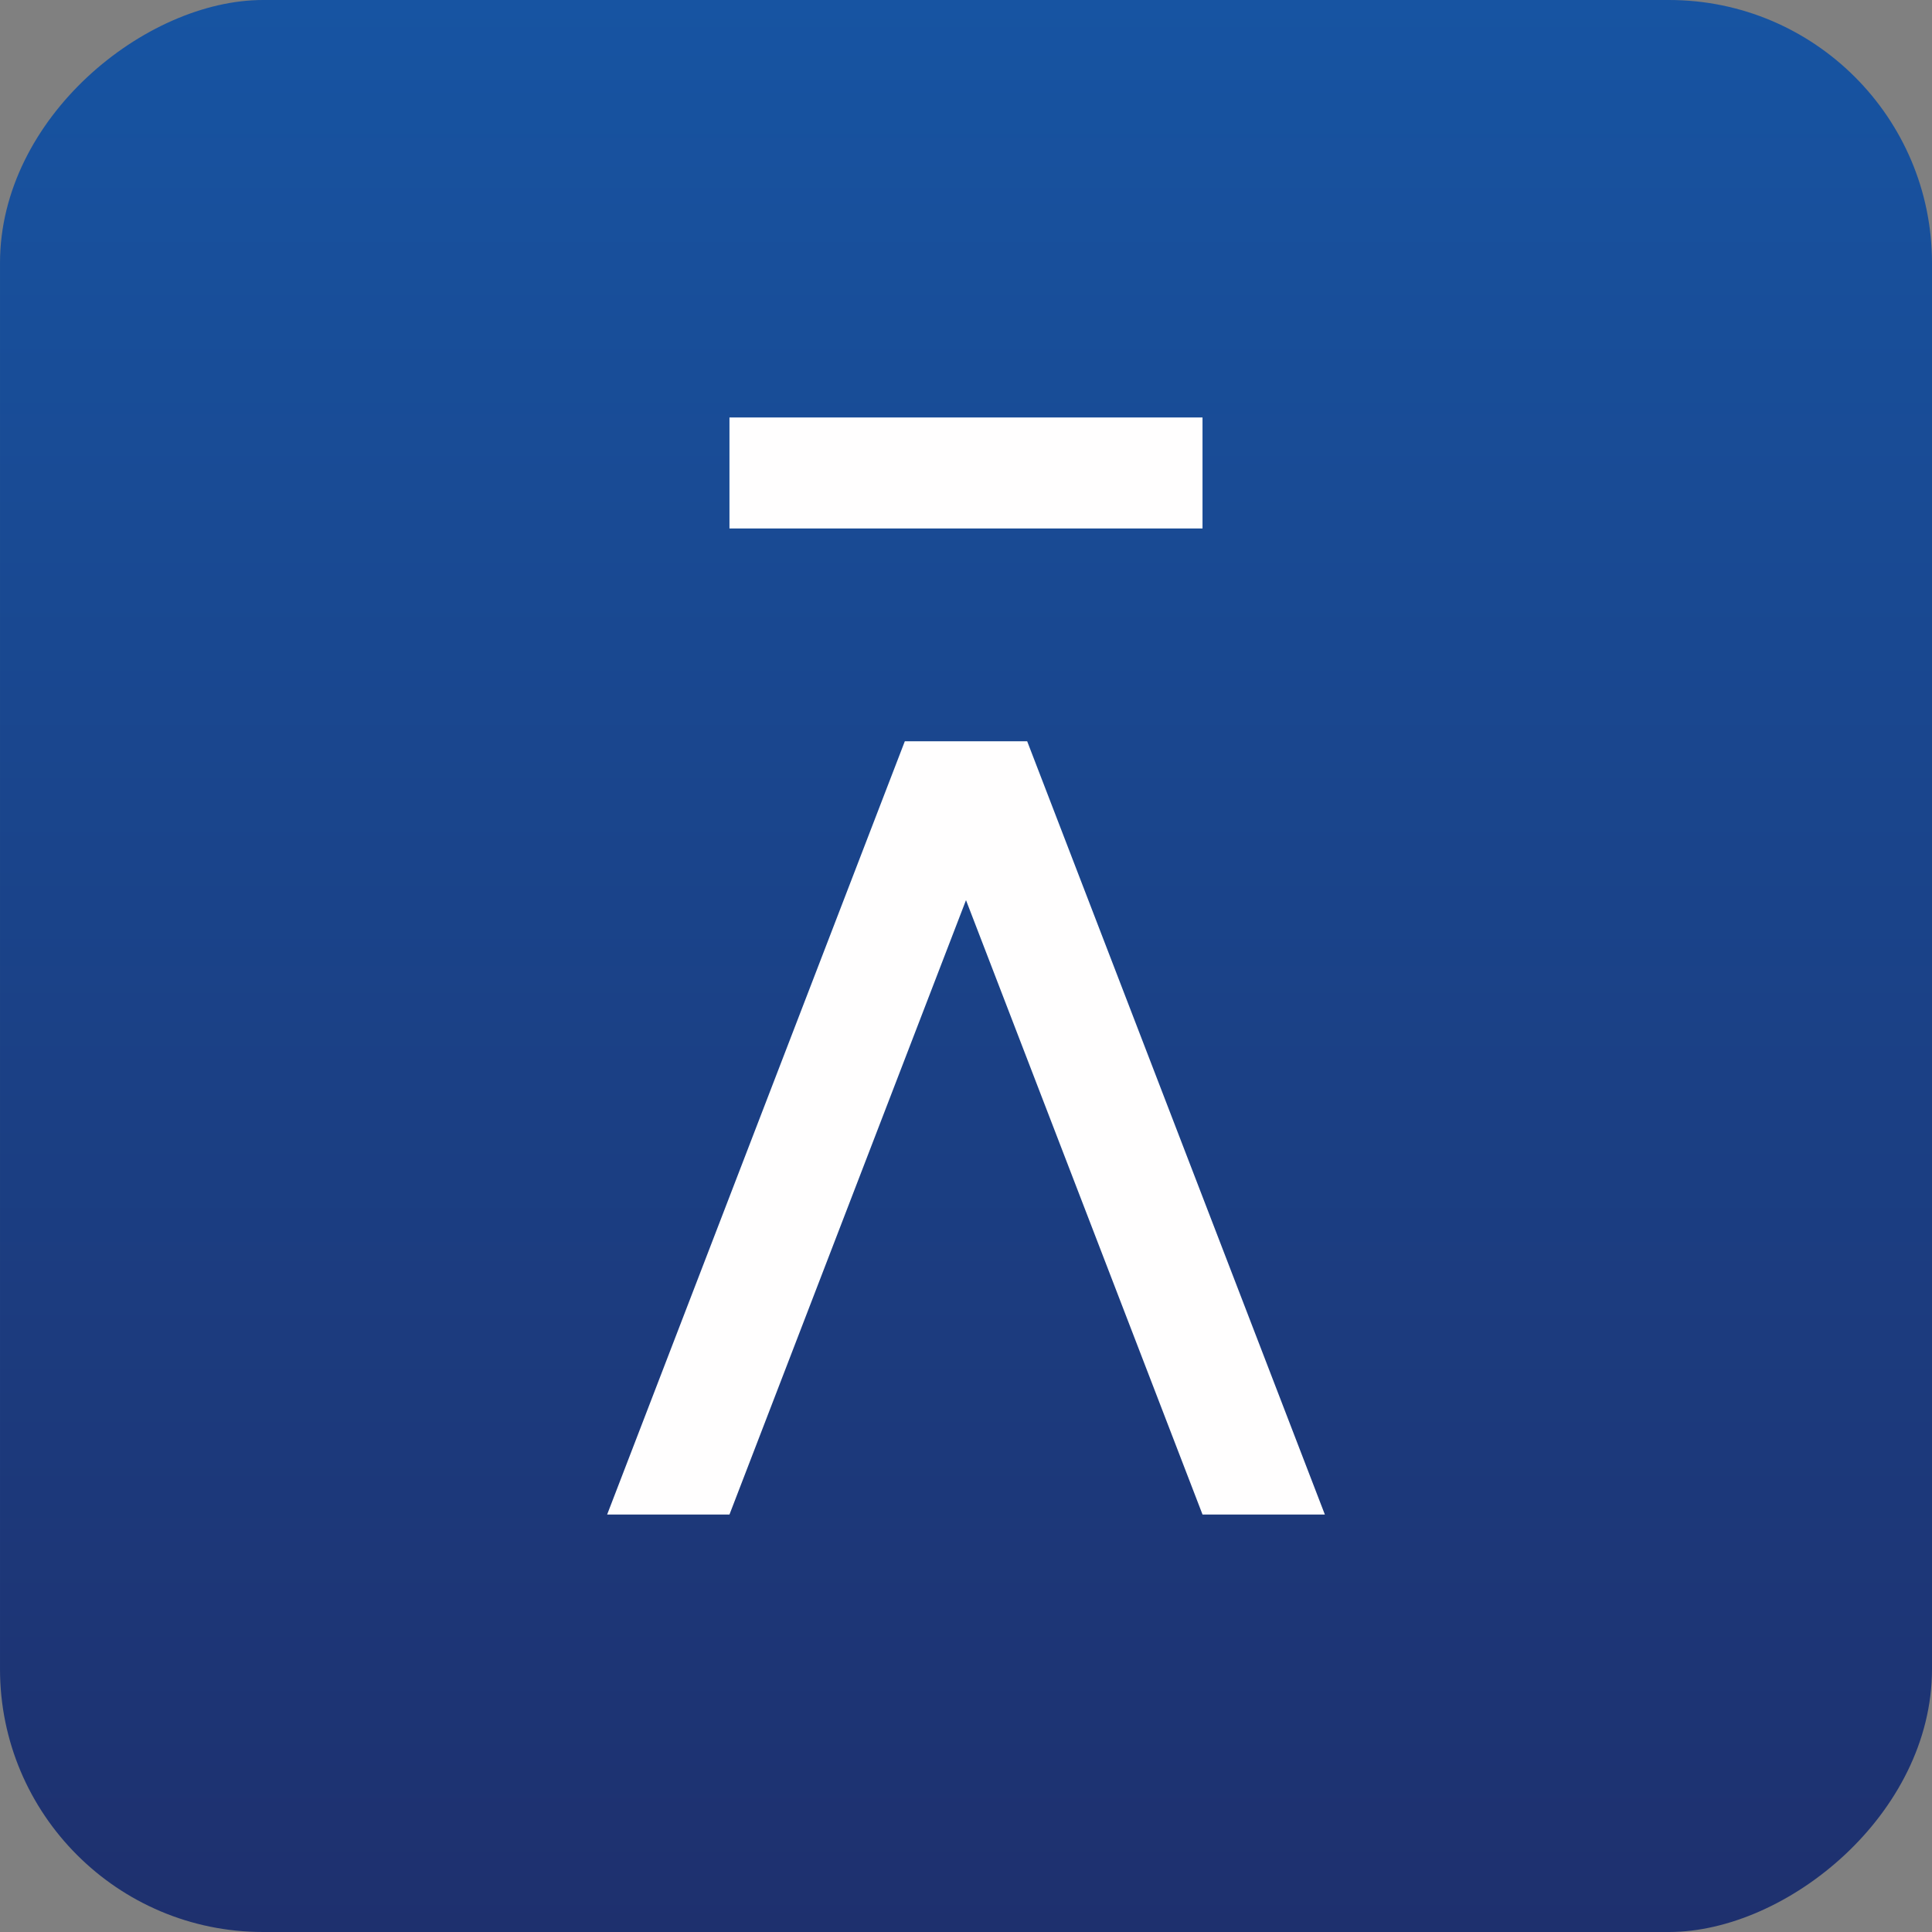 <?xml version="1.0" encoding="UTF-8"?>
<svg data-name="Capa 1" viewBox="0 0 600 600" xmlns="http://www.w3.org/2000/svg">
<rect x="0" y="0" width="600" height="600" fill="#808080" stroke="none"/>
<defs>
<linearGradient id="a" x2="600" y1="300" y2="300" gradientUnits="userSpaceOnUse">
<stop stop-color="#1754a2" offset="0"/>
<stop stop-color="#1e306e" offset="1"/>
</linearGradient>
</defs>
<rect transform="translate(600) rotate(90)" width="600" height="600" rx="81.68" fill="url(#a)"/>
<rect x="226.54" y="129.65" width="146.91" height="34.47" fill="#fffefe"/>
<polygon points="411.45 470.36 319 230.21 319 230.21 281 230.21 281 230.21 188.55 470.36 226.54 470.36 300 279.55 373.46 470.36" fill="#fffefe"/>
</svg>
